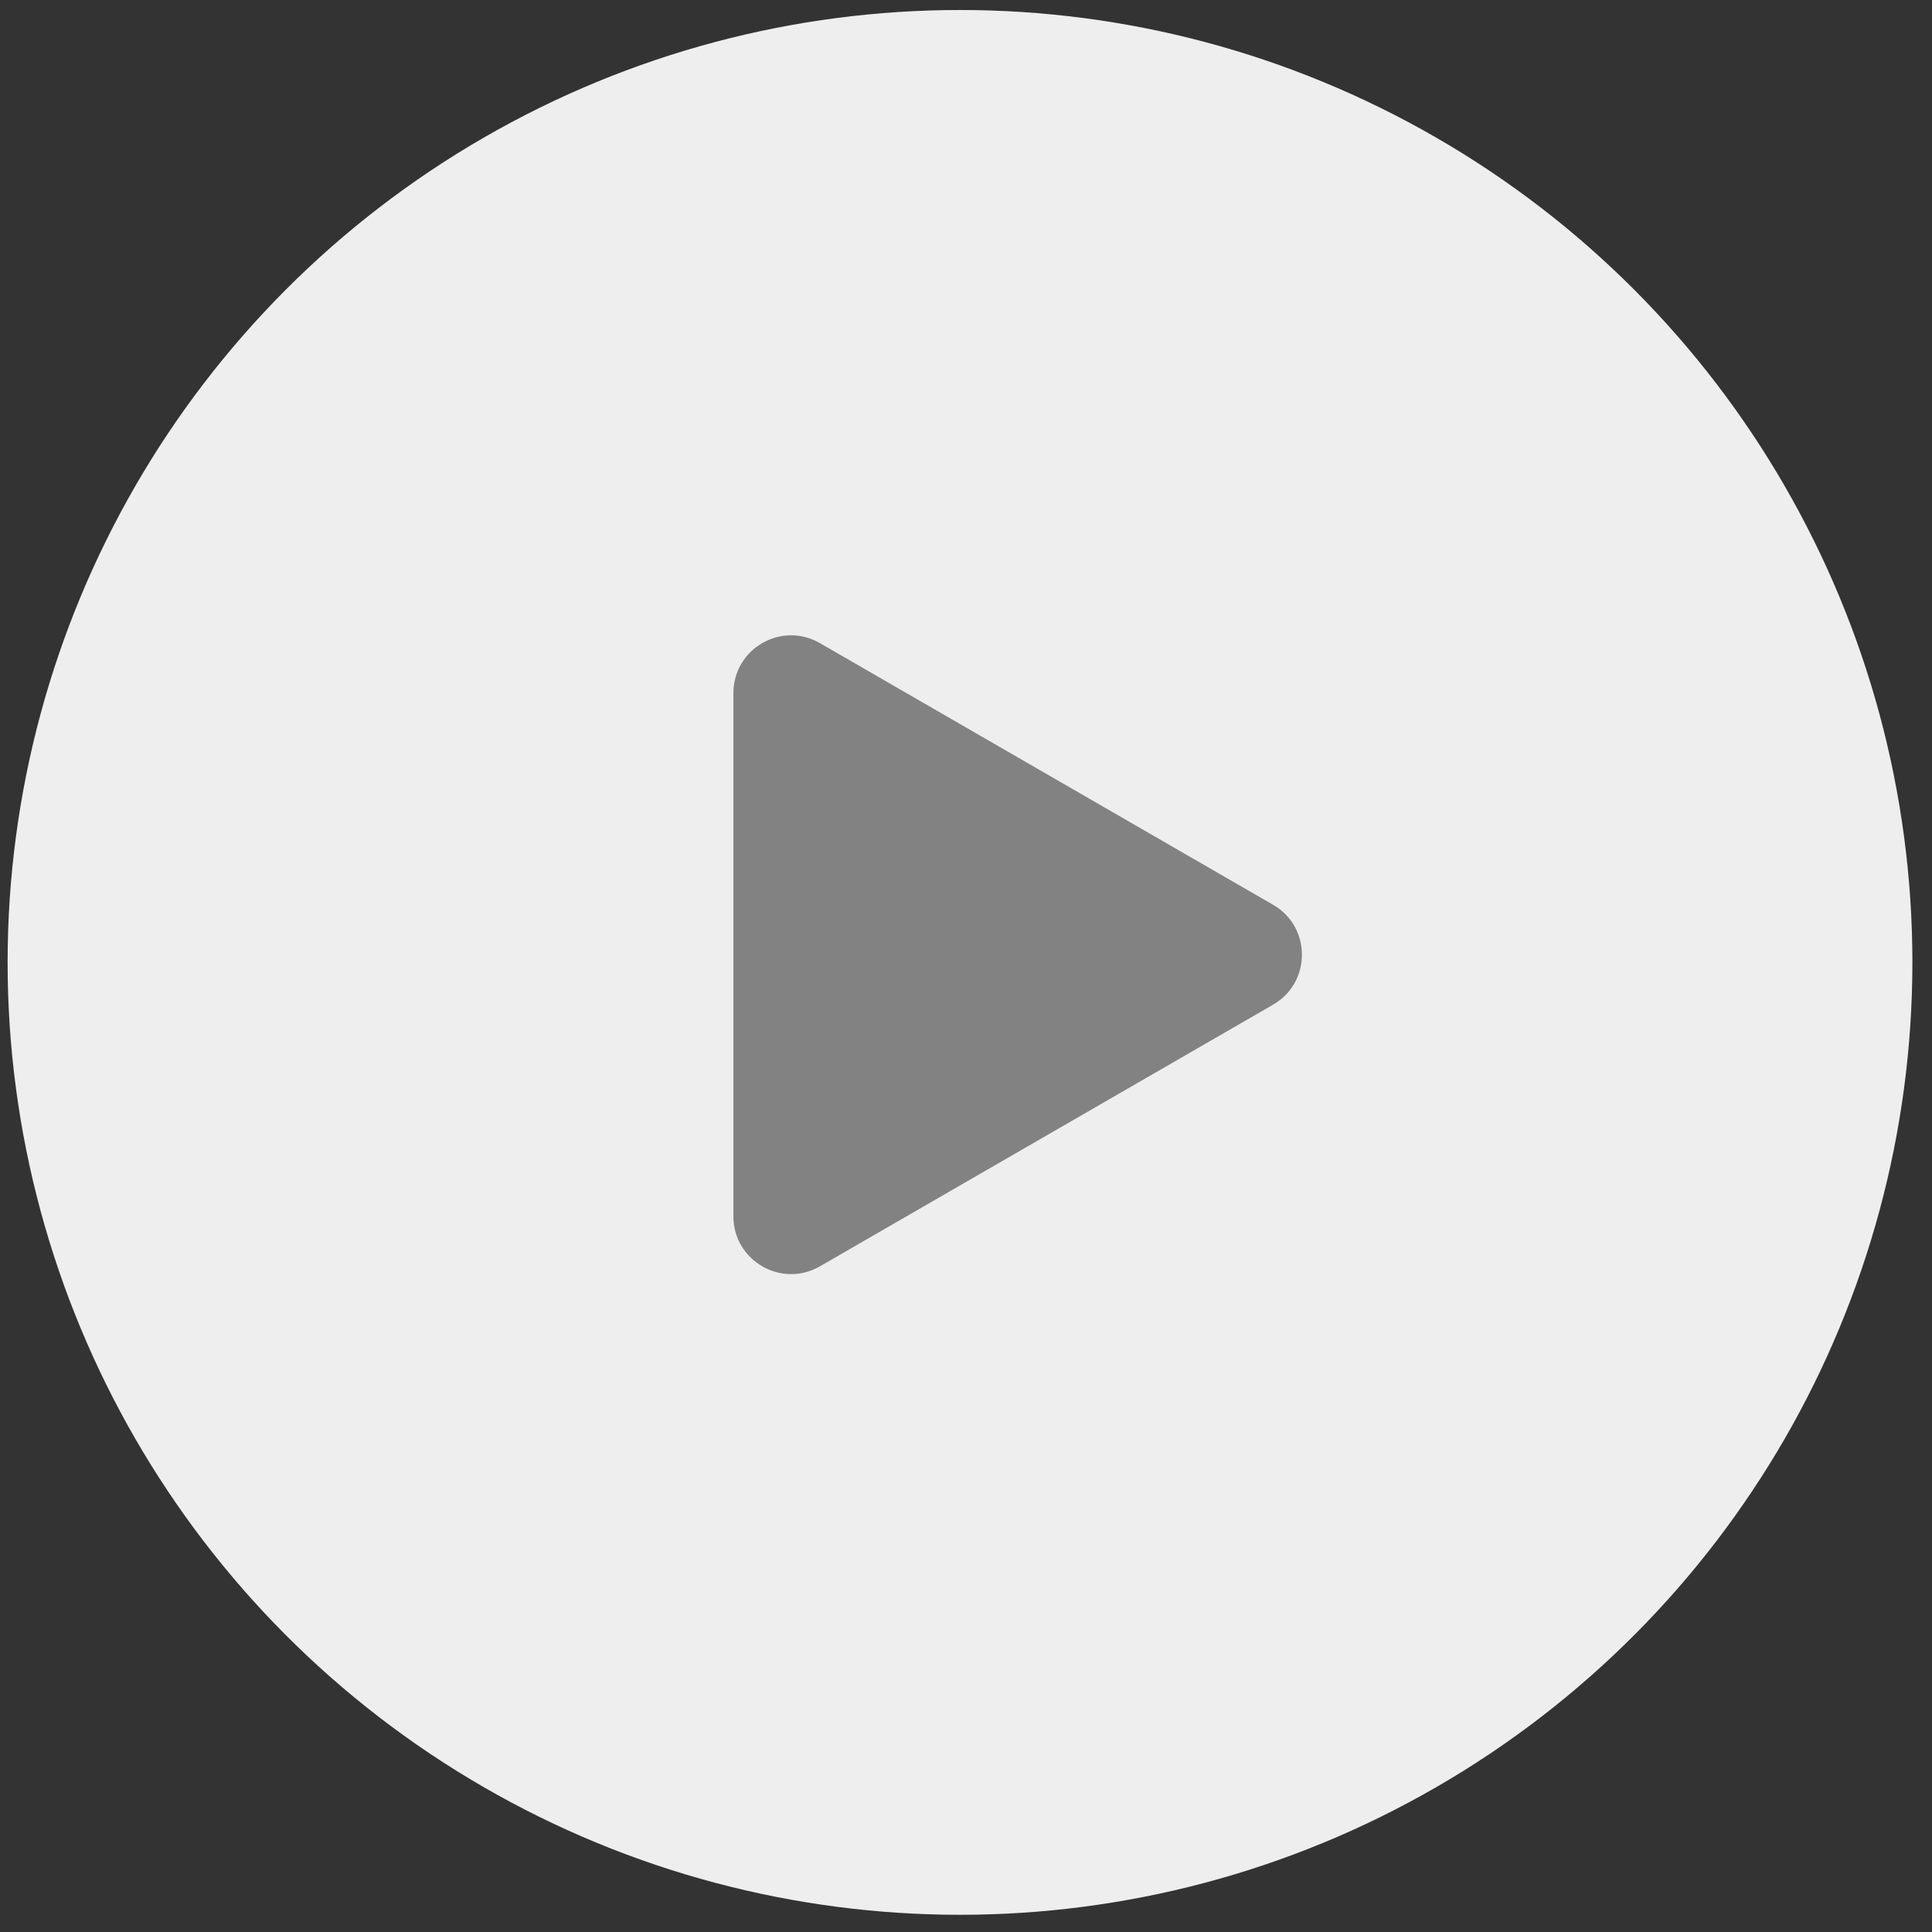 <?xml version="1.0" encoding="UTF-8"?>
<svg xmlns="http://www.w3.org/2000/svg" width="67" height="67" viewBox="0 0 67 67" fill="none">
  <rect x="0" y="0" width="67" height="67" fill="#333333" stroke="none"/>
  <circle cx="33.292" cy="33.375" r="33.028" fill="#EEEEEE"></circle>
  <path d="M44.15 31.377C45.483 32.147 45.483 34.071 44.15 34.841L28.434 43.915C27.1 44.684 25.434 43.722 25.434 42.183L25.434 24.035C25.434 22.495 27.1 21.533 28.434 22.303L44.15 31.377Z" fill="#828282"></path>
</svg>
